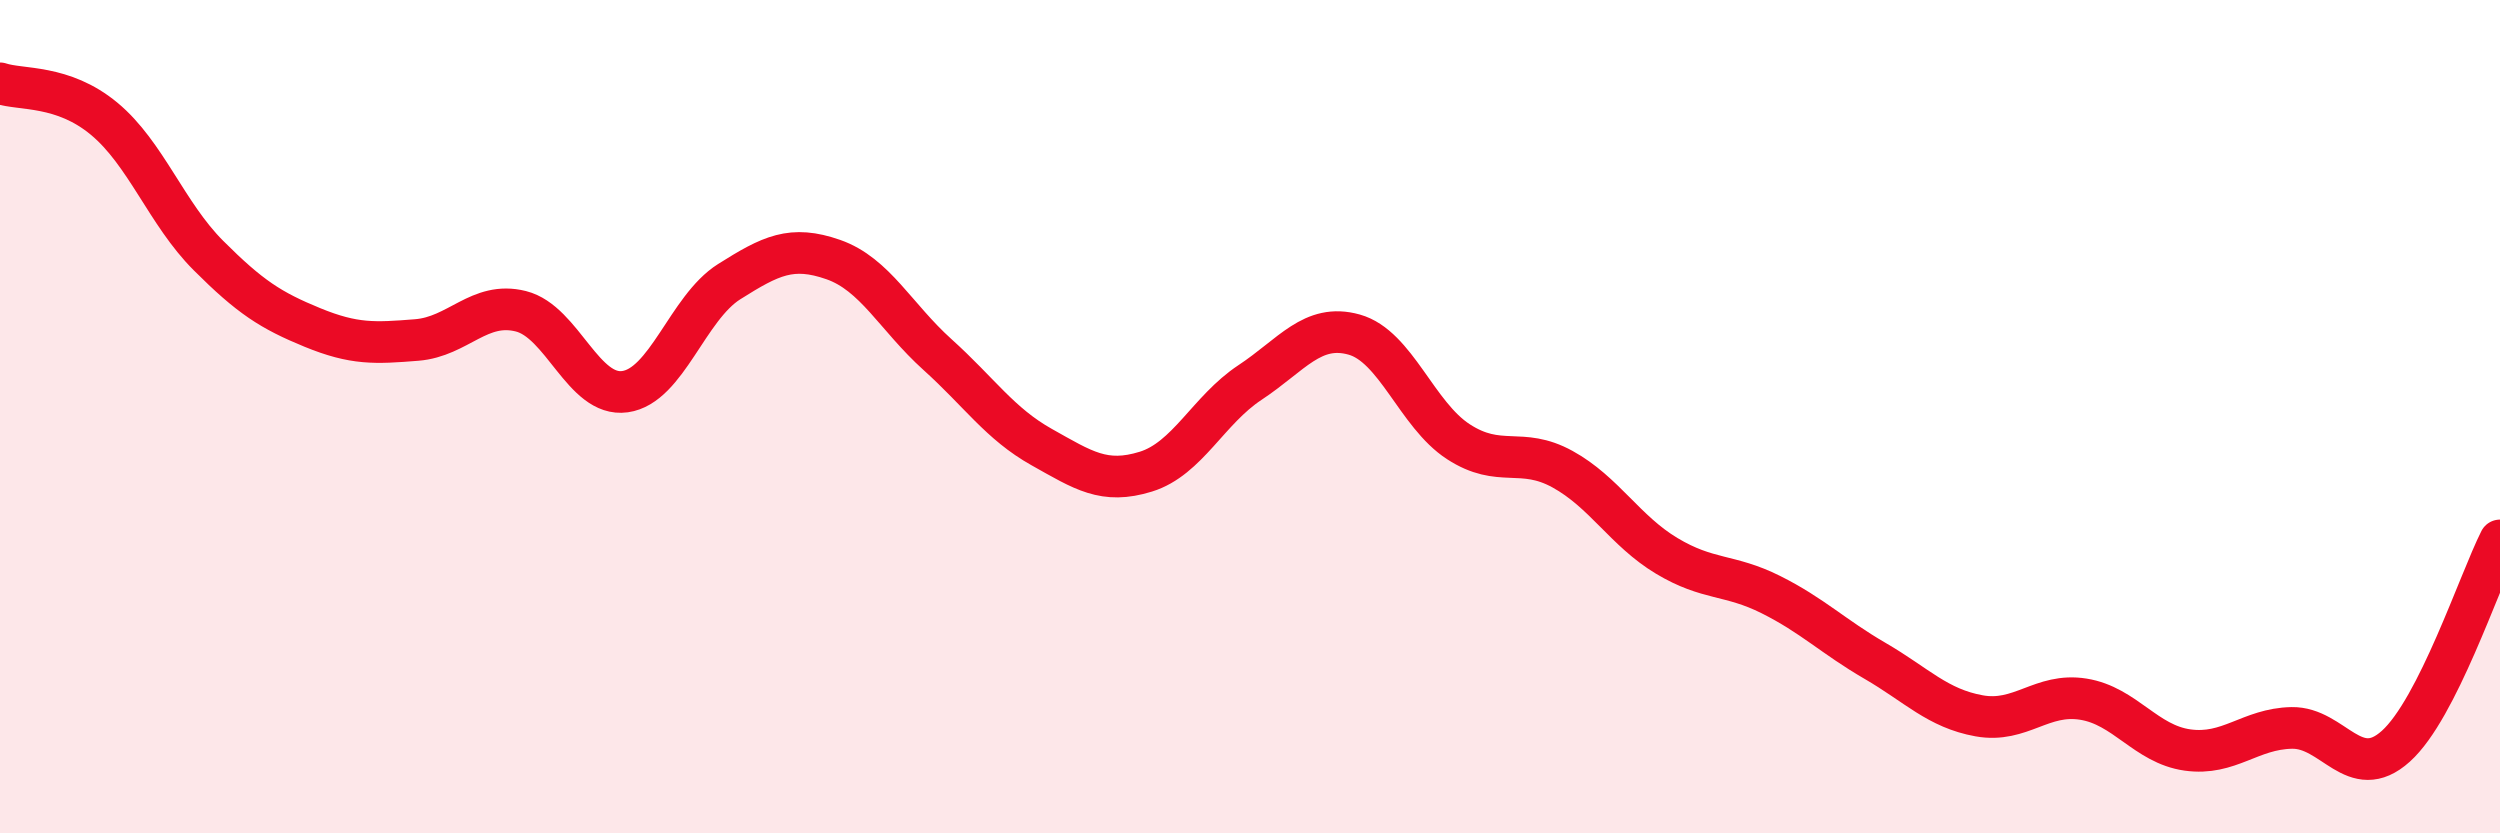 
    <svg width="60" height="20" viewBox="0 0 60 20" xmlns="http://www.w3.org/2000/svg">
      <path
        d="M 0,2 C 0.5,2.17 1.5,2.02 2.5,2.85 C 3.5,3.68 4,5.13 5,6.13 C 6,7.13 6.5,7.45 7.5,7.86 C 8.5,8.27 9,8.24 10,8.16 C 11,8.08 11.5,7.22 12.5,7.47 C 13.5,7.72 14,9.54 15,9.4 C 16,9.26 16.5,7.39 17.5,6.76 C 18.5,6.13 19,5.88 20,6.23 C 21,6.58 21.5,7.61 22.5,8.51 C 23.5,9.41 24,10.17 25,10.73 C 26,11.29 26.5,11.63 27.5,11.32 C 28.5,11.01 29,9.84 30,9.18 C 31,8.52 31.5,7.75 32.5,8.03 C 33.5,8.31 34,9.95 35,10.6 C 36,11.25 36.5,10.71 37.5,11.26 C 38.5,11.81 39,12.74 40,13.34 C 41,13.94 41.5,13.77 42.5,14.27 C 43.5,14.77 44,15.28 45,15.86 C 46,16.44 46.5,17 47.5,17.18 C 48.5,17.36 49,16.62 50,16.78 C 51,16.94 51.5,17.86 52.5,18 C 53.5,18.14 54,17.49 55,17.47 C 56,17.45 56.5,18.81 57.5,17.91 C 58.5,17.01 59.5,13.96 60,12.97L60 20L0 20Z"
        fill="#EB0A25"
        opacity="0.1"
        stroke-linecap="round"
        stroke-linejoin="round"
      />
      <path
        d="M 0,2 C 0.5,2.17 1.5,2.02 2.5,2.85 C 3.5,3.68 4,5.13 5,6.13 C 6,7.13 6.5,7.45 7.5,7.86 C 8.5,8.27 9,8.24 10,8.16 C 11,8.08 11.5,7.22 12.5,7.47 C 13.5,7.72 14,9.54 15,9.4 C 16,9.26 16.5,7.39 17.5,6.76 C 18.5,6.13 19,5.88 20,6.23 C 21,6.58 21.5,7.61 22.5,8.51 C 23.5,9.41 24,10.17 25,10.73 C 26,11.29 26.5,11.63 27.5,11.32 C 28.5,11.01 29,9.84 30,9.18 C 31,8.52 31.5,7.75 32.5,8.03 C 33.5,8.31 34,9.95 35,10.6 C 36,11.25 36.5,10.71 37.5,11.26 C 38.5,11.81 39,12.74 40,13.34 C 41,13.94 41.5,13.77 42.5,14.27 C 43.5,14.77 44,15.28 45,15.86 C 46,16.44 46.5,17 47.5,17.18 C 48.5,17.36 49,16.62 50,16.78 C 51,16.94 51.5,17.86 52.5,18 C 53.5,18.14 54,17.49 55,17.47 C 56,17.45 56.5,18.81 57.5,17.91 C 58.5,17.01 59.5,13.96 60,12.97"
        stroke="#EB0A25"
        stroke-width="1"
        fill="none"
        stroke-linecap="round"
        stroke-linejoin="round"
      />
    </svg>
  